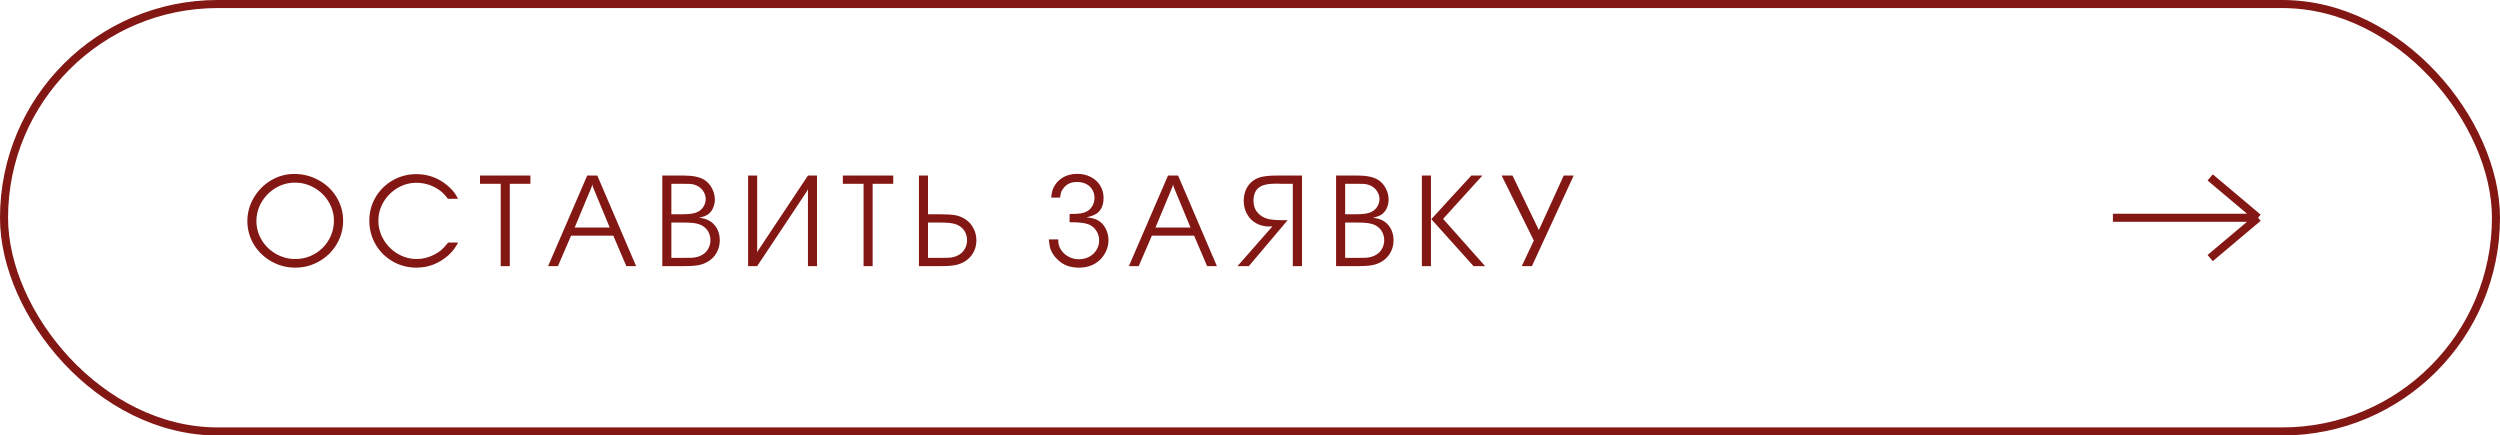 <?xml version="1.0" encoding="UTF-8"?> <svg xmlns="http://www.w3.org/2000/svg" width="310" height="54" viewBox="0 0 310 54" fill="none"><rect x="0.5" y="0.5" width="309" height="53" rx="26.5" stroke="#831714"></rect><path d="M36.484 21.57C37.583 21.57 38.599 21.831 39.531 22.352C40.464 22.867 41.198 23.568 41.734 24.453C42.276 25.344 42.547 26.315 42.547 27.367C42.547 28.419 42.279 29.393 41.742 30.289C41.211 31.18 40.49 31.885 39.578 32.406C38.667 32.927 37.677 33.188 36.609 33.188C35.552 33.188 34.565 32.93 33.648 32.414C32.732 31.893 32.005 31.19 31.469 30.305C30.938 29.414 30.672 28.451 30.672 27.414C30.672 26.388 30.938 25.424 31.469 24.523C32 23.617 32.711 22.898 33.602 22.367C34.497 21.836 35.458 21.57 36.484 21.57ZM36.578 22.648C35.729 22.648 34.938 22.865 34.203 23.297C33.469 23.729 32.883 24.312 32.445 25.047C32.013 25.776 31.797 26.565 31.797 27.414C31.797 28.253 32.013 29.034 32.445 29.758C32.883 30.482 33.474 31.057 34.219 31.484C34.964 31.906 35.766 32.117 36.625 32.117C37.276 32.117 37.891 31.997 38.469 31.758C39.052 31.513 39.565 31.172 40.008 30.734C40.45 30.292 40.794 29.781 41.039 29.203C41.284 28.625 41.406 28.013 41.406 27.367C41.406 26.529 41.188 25.747 40.75 25.023C40.312 24.294 39.721 23.716 38.977 23.289C38.237 22.862 37.438 22.648 36.578 22.648ZM56.787 24.648H55.537C55.214 24.216 54.907 23.891 54.615 23.672C54.199 23.349 53.73 23.099 53.209 22.922C52.693 22.75 52.17 22.664 51.639 22.664C50.805 22.664 50.024 22.88 49.295 23.312C48.571 23.74 47.993 24.315 47.561 25.039C47.133 25.758 46.92 26.534 46.92 27.367C46.92 28.206 47.139 28.992 47.576 29.727C48.008 30.456 48.589 31.037 49.318 31.469C50.053 31.901 50.842 32.117 51.686 32.117C52.415 32.117 53.123 31.943 53.811 31.594C54.186 31.401 54.488 31.206 54.717 31.008C54.951 30.81 55.238 30.497 55.576 30.07H56.818C56.579 30.487 56.376 30.799 56.209 31.008C56.042 31.216 55.826 31.443 55.561 31.688C54.41 32.688 53.102 33.188 51.639 33.188C50.571 33.188 49.589 32.93 48.693 32.414C47.798 31.898 47.089 31.193 46.568 30.297C46.053 29.401 45.795 28.424 45.795 27.367C45.795 26.315 46.053 25.346 46.568 24.461C47.089 23.576 47.795 22.878 48.686 22.367C49.581 21.852 50.561 21.594 51.623 21.594C52.795 21.594 53.865 21.901 54.834 22.516C55.423 22.912 55.904 23.344 56.279 23.812C56.462 24.037 56.631 24.315 56.787 24.648ZM62.09 33V22.789H59.52V21.766H65.77V22.789H63.215V33H62.09ZM67.963 33L72.815 21.766H74.065L78.877 33H77.666L76.049 29.219H70.815L69.182 33H67.963ZM73.518 23.172L73.44 22.867L73.362 23.172L71.26 28.211H75.604L73.518 23.172ZM82.125 33V21.766H84.758C85.909 21.766 86.766 21.943 87.328 22.297C87.73 22.547 88.047 22.896 88.282 23.344C88.521 23.797 88.641 24.268 88.641 24.758C88.641 25.169 88.545 25.56 88.352 25.93C88.253 26.133 88.099 26.328 87.891 26.516C87.63 26.724 87.23 26.885 86.688 27C87.214 27.062 87.625 27.18 87.922 27.352C88.198 27.503 88.435 27.701 88.633 27.945C88.836 28.195 88.99 28.477 89.094 28.789C89.198 29.102 89.25 29.432 89.25 29.781C89.25 30.146 89.196 30.492 89.086 30.82C88.977 31.143 88.818 31.44 88.61 31.711C88.401 31.977 88.151 32.203 87.86 32.391C87.5 32.62 87.105 32.779 86.672 32.867C86.24 32.956 85.607 33 84.774 33H82.125ZM83.25 31.977H84.641C85.261 31.977 85.662 31.971 85.844 31.961C86.302 31.924 86.69 31.818 87.008 31.641C87.347 31.463 87.612 31.208 87.805 30.875C87.998 30.542 88.094 30.182 88.094 29.797C88.094 29.495 88.039 29.211 87.93 28.945C87.821 28.674 87.659 28.443 87.446 28.25C87.237 28.057 86.99 27.912 86.703 27.812C86.453 27.724 86.172 27.667 85.86 27.641C85.552 27.609 85.078 27.594 84.438 27.594H83.25V31.977ZM83.25 26.57H84.469C85.063 26.57 85.508 26.544 85.805 26.492C86.107 26.445 86.37 26.357 86.594 26.227C86.875 26.076 87.097 25.859 87.258 25.578C87.425 25.297 87.508 24.997 87.508 24.68C87.508 24.378 87.425 24.083 87.258 23.797C87.097 23.51 86.88 23.287 86.61 23.125C86.448 23.026 86.261 22.945 86.047 22.883C85.87 22.836 85.706 22.81 85.555 22.805C85.409 22.794 85.078 22.789 84.563 22.789H83.25V26.57ZM101.311 33H100.186V23.43L100.108 23.641L93.889 33H92.764V21.766H93.889V31.336L93.967 31.125L100.186 21.766H101.311V33ZM107.082 33V22.789H104.512V21.766H110.762V22.789H108.207V33H107.082ZM113.948 33V21.766H115.073V26.57H116.596C117.43 26.57 118.062 26.612 118.495 26.695C118.927 26.779 119.323 26.938 119.682 27.172C120.114 27.448 120.453 27.82 120.698 28.289C120.948 28.753 121.073 29.255 121.073 29.797C121.073 30.156 121.018 30.5 120.909 30.828C120.799 31.151 120.641 31.445 120.432 31.711C120.224 31.977 119.974 32.203 119.682 32.391C119.323 32.62 118.927 32.779 118.495 32.867C118.062 32.956 117.43 33 116.596 33H113.948ZM115.073 31.977H116.463C117.083 31.977 117.484 31.971 117.667 31.961C118.125 31.924 118.513 31.818 118.831 31.641C119.169 31.463 119.435 31.208 119.628 30.875C119.82 30.542 119.917 30.182 119.917 29.797C119.917 29.495 119.862 29.211 119.753 28.945C119.643 28.674 119.482 28.443 119.268 28.25C119.06 28.057 118.812 27.912 118.526 27.812C118.276 27.724 117.995 27.667 117.682 27.641C117.375 27.609 116.901 27.594 116.26 27.594H115.073V31.977ZM134.717 26.953C135.332 27.005 135.806 27.128 136.139 27.32C136.54 27.539 136.858 27.875 137.092 28.328C137.332 28.776 137.452 29.26 137.452 29.781C137.452 30.198 137.374 30.604 137.217 31C137.025 31.463 136.762 31.859 136.428 32.188C136.095 32.516 135.707 32.766 135.264 32.938C134.822 33.104 134.335 33.188 133.803 33.188C133.231 33.188 132.728 33.104 132.296 32.938C131.869 32.781 131.475 32.523 131.116 32.164C130.762 31.831 130.494 31.448 130.311 31.016C130.186 30.719 130.103 30.276 130.061 29.688H131.225V29.859C131.225 30.266 131.342 30.646 131.577 31C131.811 31.349 132.124 31.628 132.514 31.836C132.91 32.044 133.329 32.148 133.772 32.148C134.246 32.148 134.673 32.047 135.053 31.844C135.439 31.641 135.741 31.359 135.96 31C136.184 30.641 136.296 30.245 136.296 29.812C136.296 29.349 136.165 28.93 135.905 28.555C135.645 28.18 135.301 27.922 134.874 27.781C134.436 27.63 133.689 27.555 132.632 27.555V26.531H132.764C133.311 26.531 133.731 26.508 134.022 26.461C134.319 26.409 134.577 26.32 134.796 26.195C135.082 26.039 135.306 25.812 135.467 25.516C135.634 25.213 135.717 24.885 135.717 24.531C135.717 24.151 135.626 23.812 135.444 23.516C135.267 23.213 135.012 22.979 134.678 22.812C134.35 22.646 133.973 22.562 133.546 22.562C133.087 22.562 132.694 22.664 132.366 22.867C132.178 22.987 132.022 23.133 131.897 23.305C131.762 23.466 131.663 23.625 131.6 23.781C131.543 23.938 131.494 24.177 131.452 24.5H130.35C130.376 24.156 130.428 23.854 130.507 23.594C130.595 23.307 130.746 23.026 130.96 22.75C131.173 22.469 131.413 22.247 131.678 22.086C132.22 21.732 132.858 21.555 133.592 21.555C134.202 21.555 134.757 21.685 135.257 21.945C135.757 22.201 136.147 22.557 136.428 23.016C136.704 23.469 136.842 23.974 136.842 24.531C136.842 25.073 136.741 25.521 136.538 25.875C136.423 26.078 136.275 26.255 136.092 26.406C135.796 26.635 135.337 26.818 134.717 26.953ZM139.981 33L144.833 21.766H146.083L150.895 33H149.684L148.067 29.219H142.833L141.2 33H139.981ZM145.536 23.172L145.458 22.867L145.38 23.172L143.278 28.211H147.622L145.536 23.172ZM161.448 21.766V33H160.308V22.789H158.87C158.74 22.789 158.617 22.784 158.503 22.773H158.292C157.615 22.773 157.086 22.833 156.706 22.953C155.857 23.213 155.433 23.862 155.433 24.898C155.433 25.492 155.602 25.979 155.94 26.359C156.268 26.75 156.711 27.016 157.268 27.156C157.664 27.255 158.352 27.305 159.331 27.305H159.667L154.854 33H153.448L157.784 28.07C157.701 28.07 157.62 28.073 157.542 28.078C157.469 28.083 157.419 28.086 157.393 28.086C156.779 28.086 156.232 27.951 155.753 27.68C155.274 27.409 154.899 27.029 154.628 26.539C154.357 26.044 154.222 25.487 154.222 24.867C154.222 24.346 154.326 23.87 154.534 23.438C154.742 23.005 155.034 22.656 155.409 22.391C155.732 22.156 156.12 21.995 156.573 21.906C157.031 21.812 157.669 21.766 158.487 21.766H161.448ZM165.673 33V21.766H168.306C169.457 21.766 170.313 21.943 170.876 22.297C171.277 22.547 171.595 22.896 171.829 23.344C172.069 23.797 172.188 24.268 172.188 24.758C172.188 25.169 172.092 25.56 171.899 25.93C171.8 26.133 171.647 26.328 171.438 26.516C171.178 26.724 170.777 26.885 170.235 27C170.761 27.062 171.173 27.18 171.47 27.352C171.746 27.503 171.983 27.701 172.181 27.945C172.384 28.195 172.537 28.477 172.642 28.789C172.746 29.102 172.798 29.432 172.798 29.781C172.798 30.146 172.743 30.492 172.634 30.82C172.524 31.143 172.366 31.44 172.157 31.711C171.949 31.977 171.699 32.203 171.407 32.391C171.048 32.62 170.652 32.779 170.22 32.867C169.787 32.956 169.155 33 168.321 33H165.673ZM166.798 31.977H168.188C168.808 31.977 169.209 31.971 169.392 31.961C169.85 31.924 170.238 31.818 170.556 31.641C170.894 31.463 171.16 31.208 171.352 30.875C171.545 30.542 171.642 30.182 171.642 29.797C171.642 29.495 171.587 29.211 171.477 28.945C171.368 28.674 171.207 28.443 170.993 28.25C170.785 28.057 170.537 27.912 170.251 27.812C170.001 27.724 169.72 27.667 169.407 27.641C169.1 27.609 168.626 27.594 167.985 27.594H166.798V31.977ZM166.798 26.57H168.017C168.61 26.57 169.056 26.544 169.352 26.492C169.655 26.445 169.918 26.357 170.142 26.227C170.423 26.076 170.644 25.859 170.806 25.578C170.972 25.297 171.056 24.997 171.056 24.68C171.056 24.378 170.972 24.083 170.806 23.797C170.644 23.51 170.428 23.287 170.157 23.125C169.996 23.026 169.808 22.945 169.595 22.883C169.418 22.836 169.254 22.81 169.102 22.805C168.957 22.794 168.626 22.789 168.11 22.789H166.798V26.57ZM177.483 27.172L182.444 21.766H183.819L178.944 27.141L184.155 33H182.718L177.483 27.172ZM177.437 21.766V33H176.312V21.766H177.437ZM188.7 33L190.193 29.828L186.2 21.766H187.552L190.818 28.531L193.903 21.766H195.138L189.958 33H188.7Z" fill="#831714"></path><path d="M262 27H280M280 27L274.061 22M280 27L274.061 32" stroke="#831714"></path></svg> 